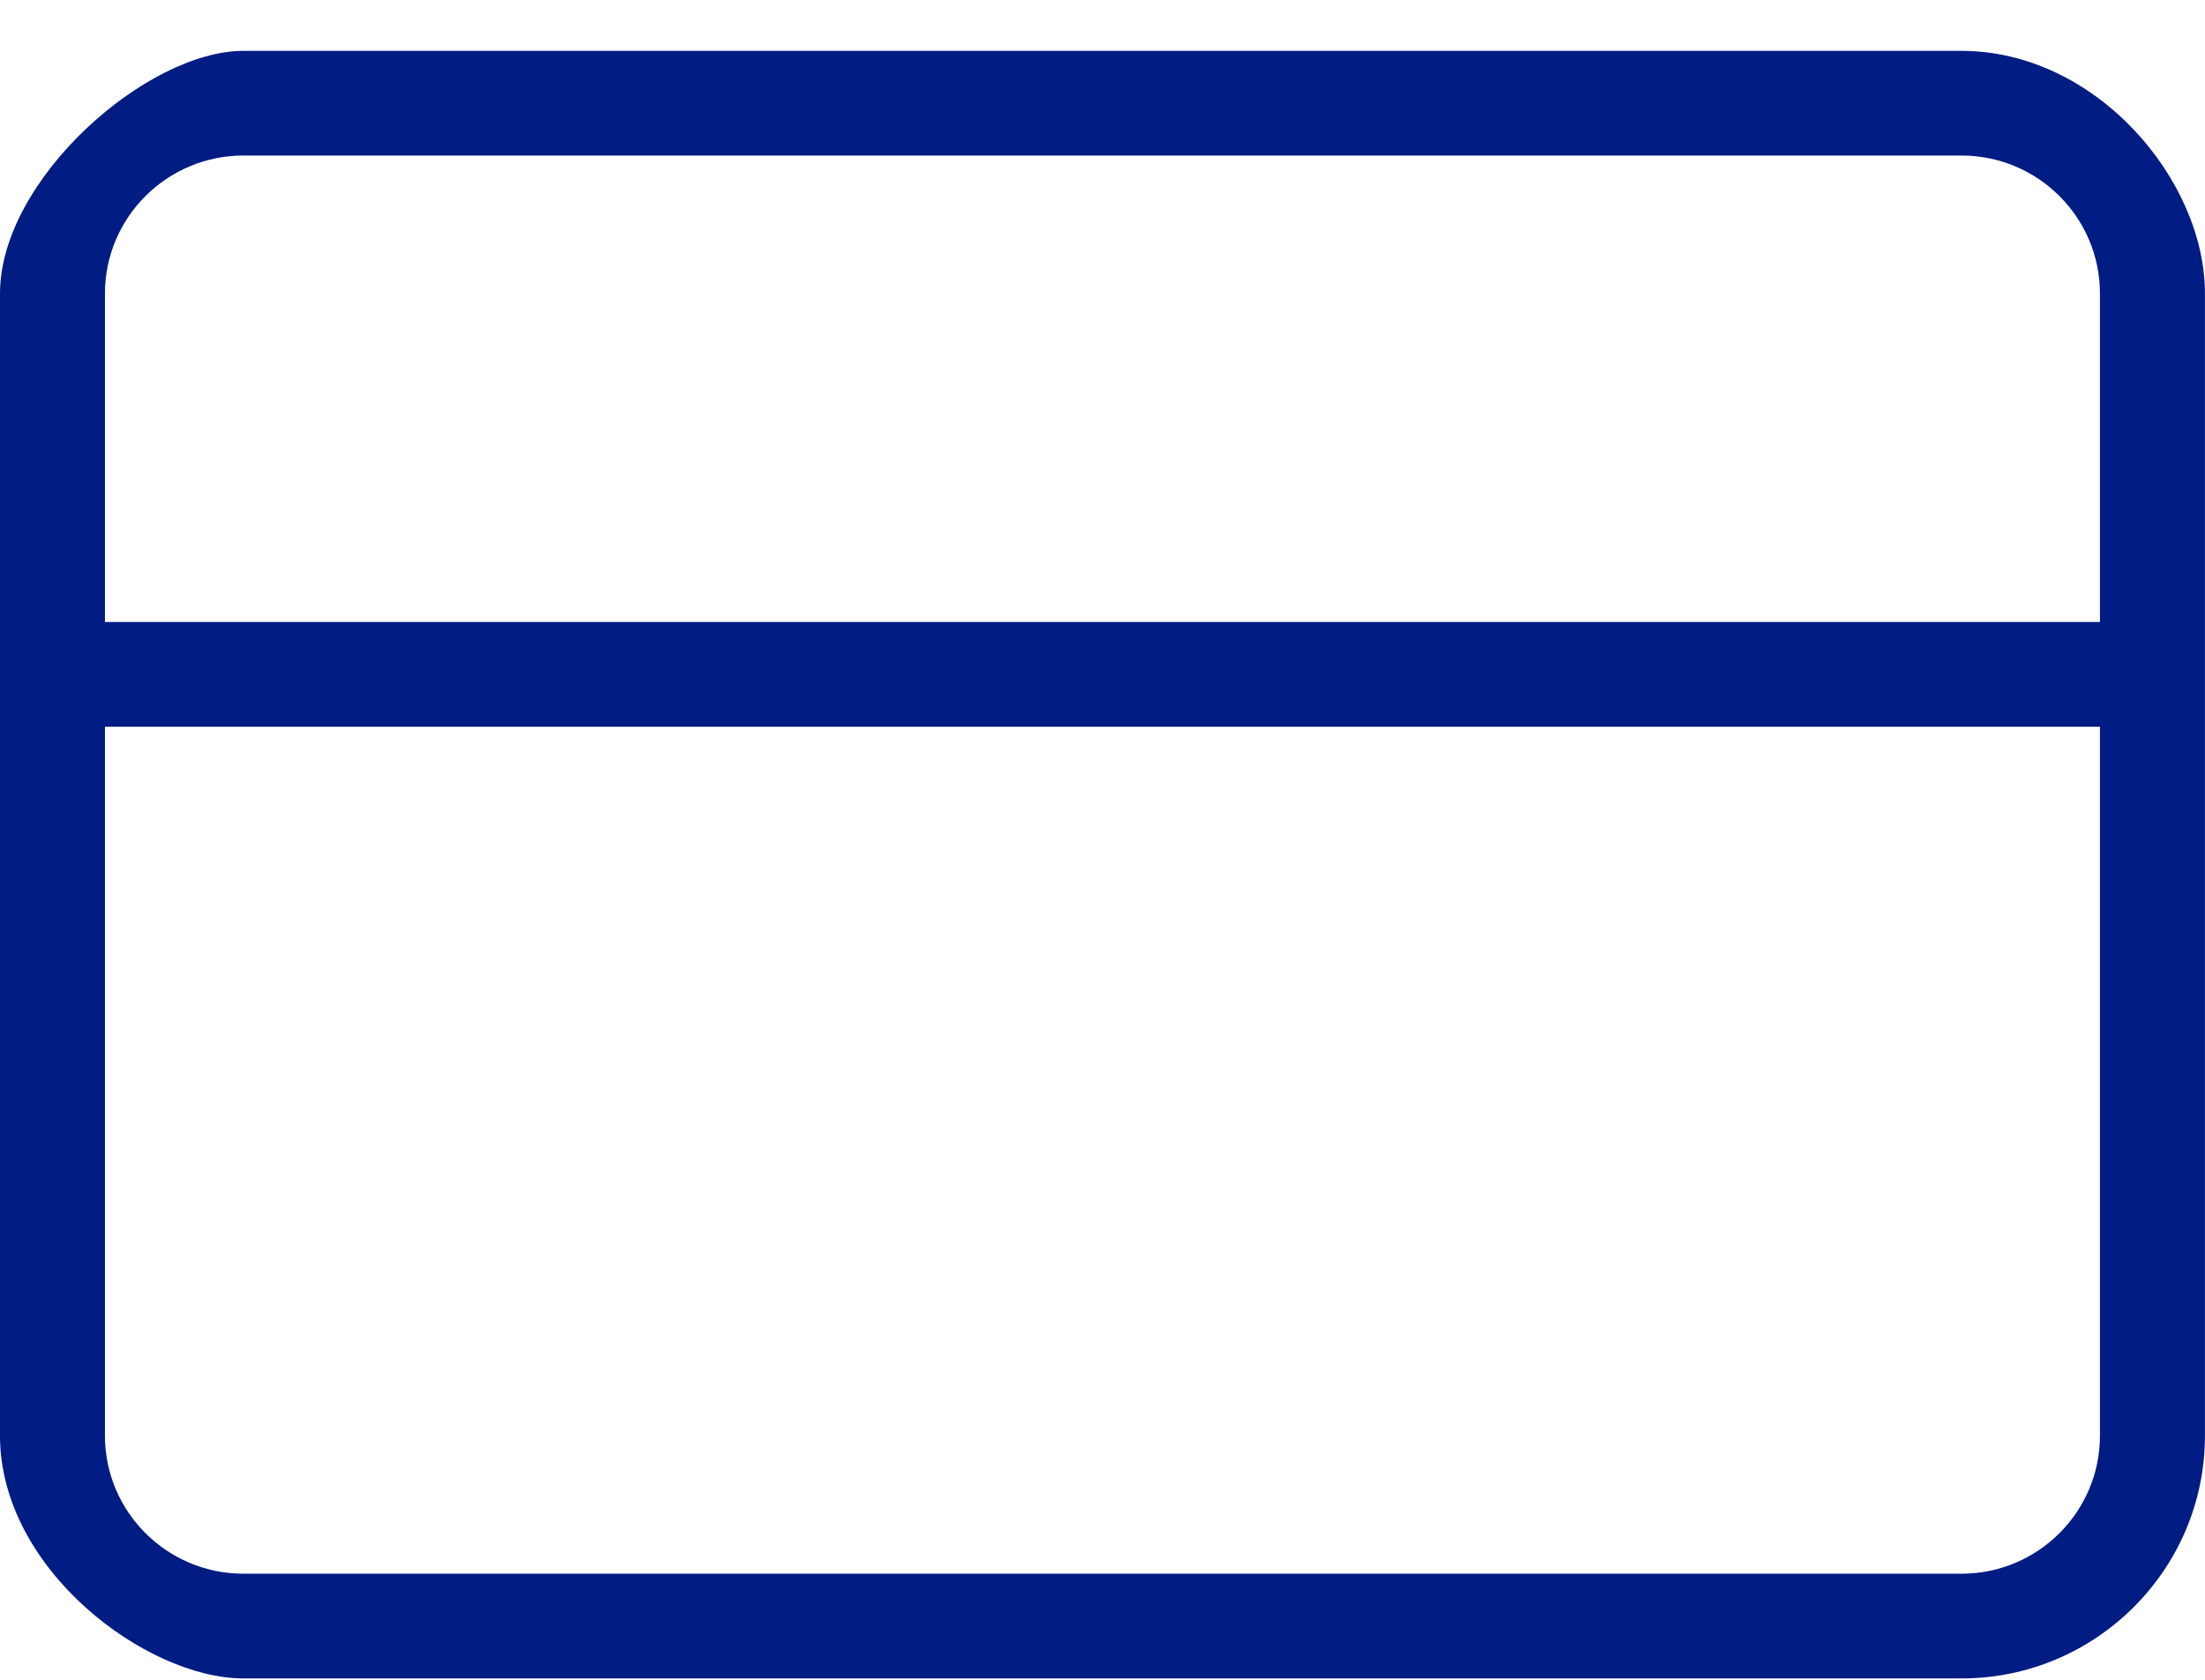 <svg xmlns="http://www.w3.org/2000/svg" width="42" height="32" viewBox="0 0 42 32" fill="none"><g clip-path="url(#clip0_747_10)"><path fill-rule="evenodd" clip-rule="evenodd" d="M37.363 31.974H4.636C2.79 31.974 0 29.9 0 27.351V5.592C0 3.42 2.79 0.969 4.636 0.969H37.363C39.919 0.969 41.999 3.42 41.999 5.592V27.351C41.999 29.9 39.919 31.974 37.363 31.974ZM4.636 29.979H37.363C38.817 29.979 39.999 28.8 39.999 27.351V13.843H1.999V27.351C1.999 28.8 3.182 29.979 4.636 29.979ZM37.363 2.963H4.636C3.182 2.963 1.999 4.142 1.999 5.592V11.848H39.999V5.592C39.999 4.142 38.817 2.963 37.363 2.963Z" fill="#011c83"></path></g><defs><clipPath id="clip0_747_10"><rect width="42" height="32" fill="white"></rect></clipPath></defs></svg>